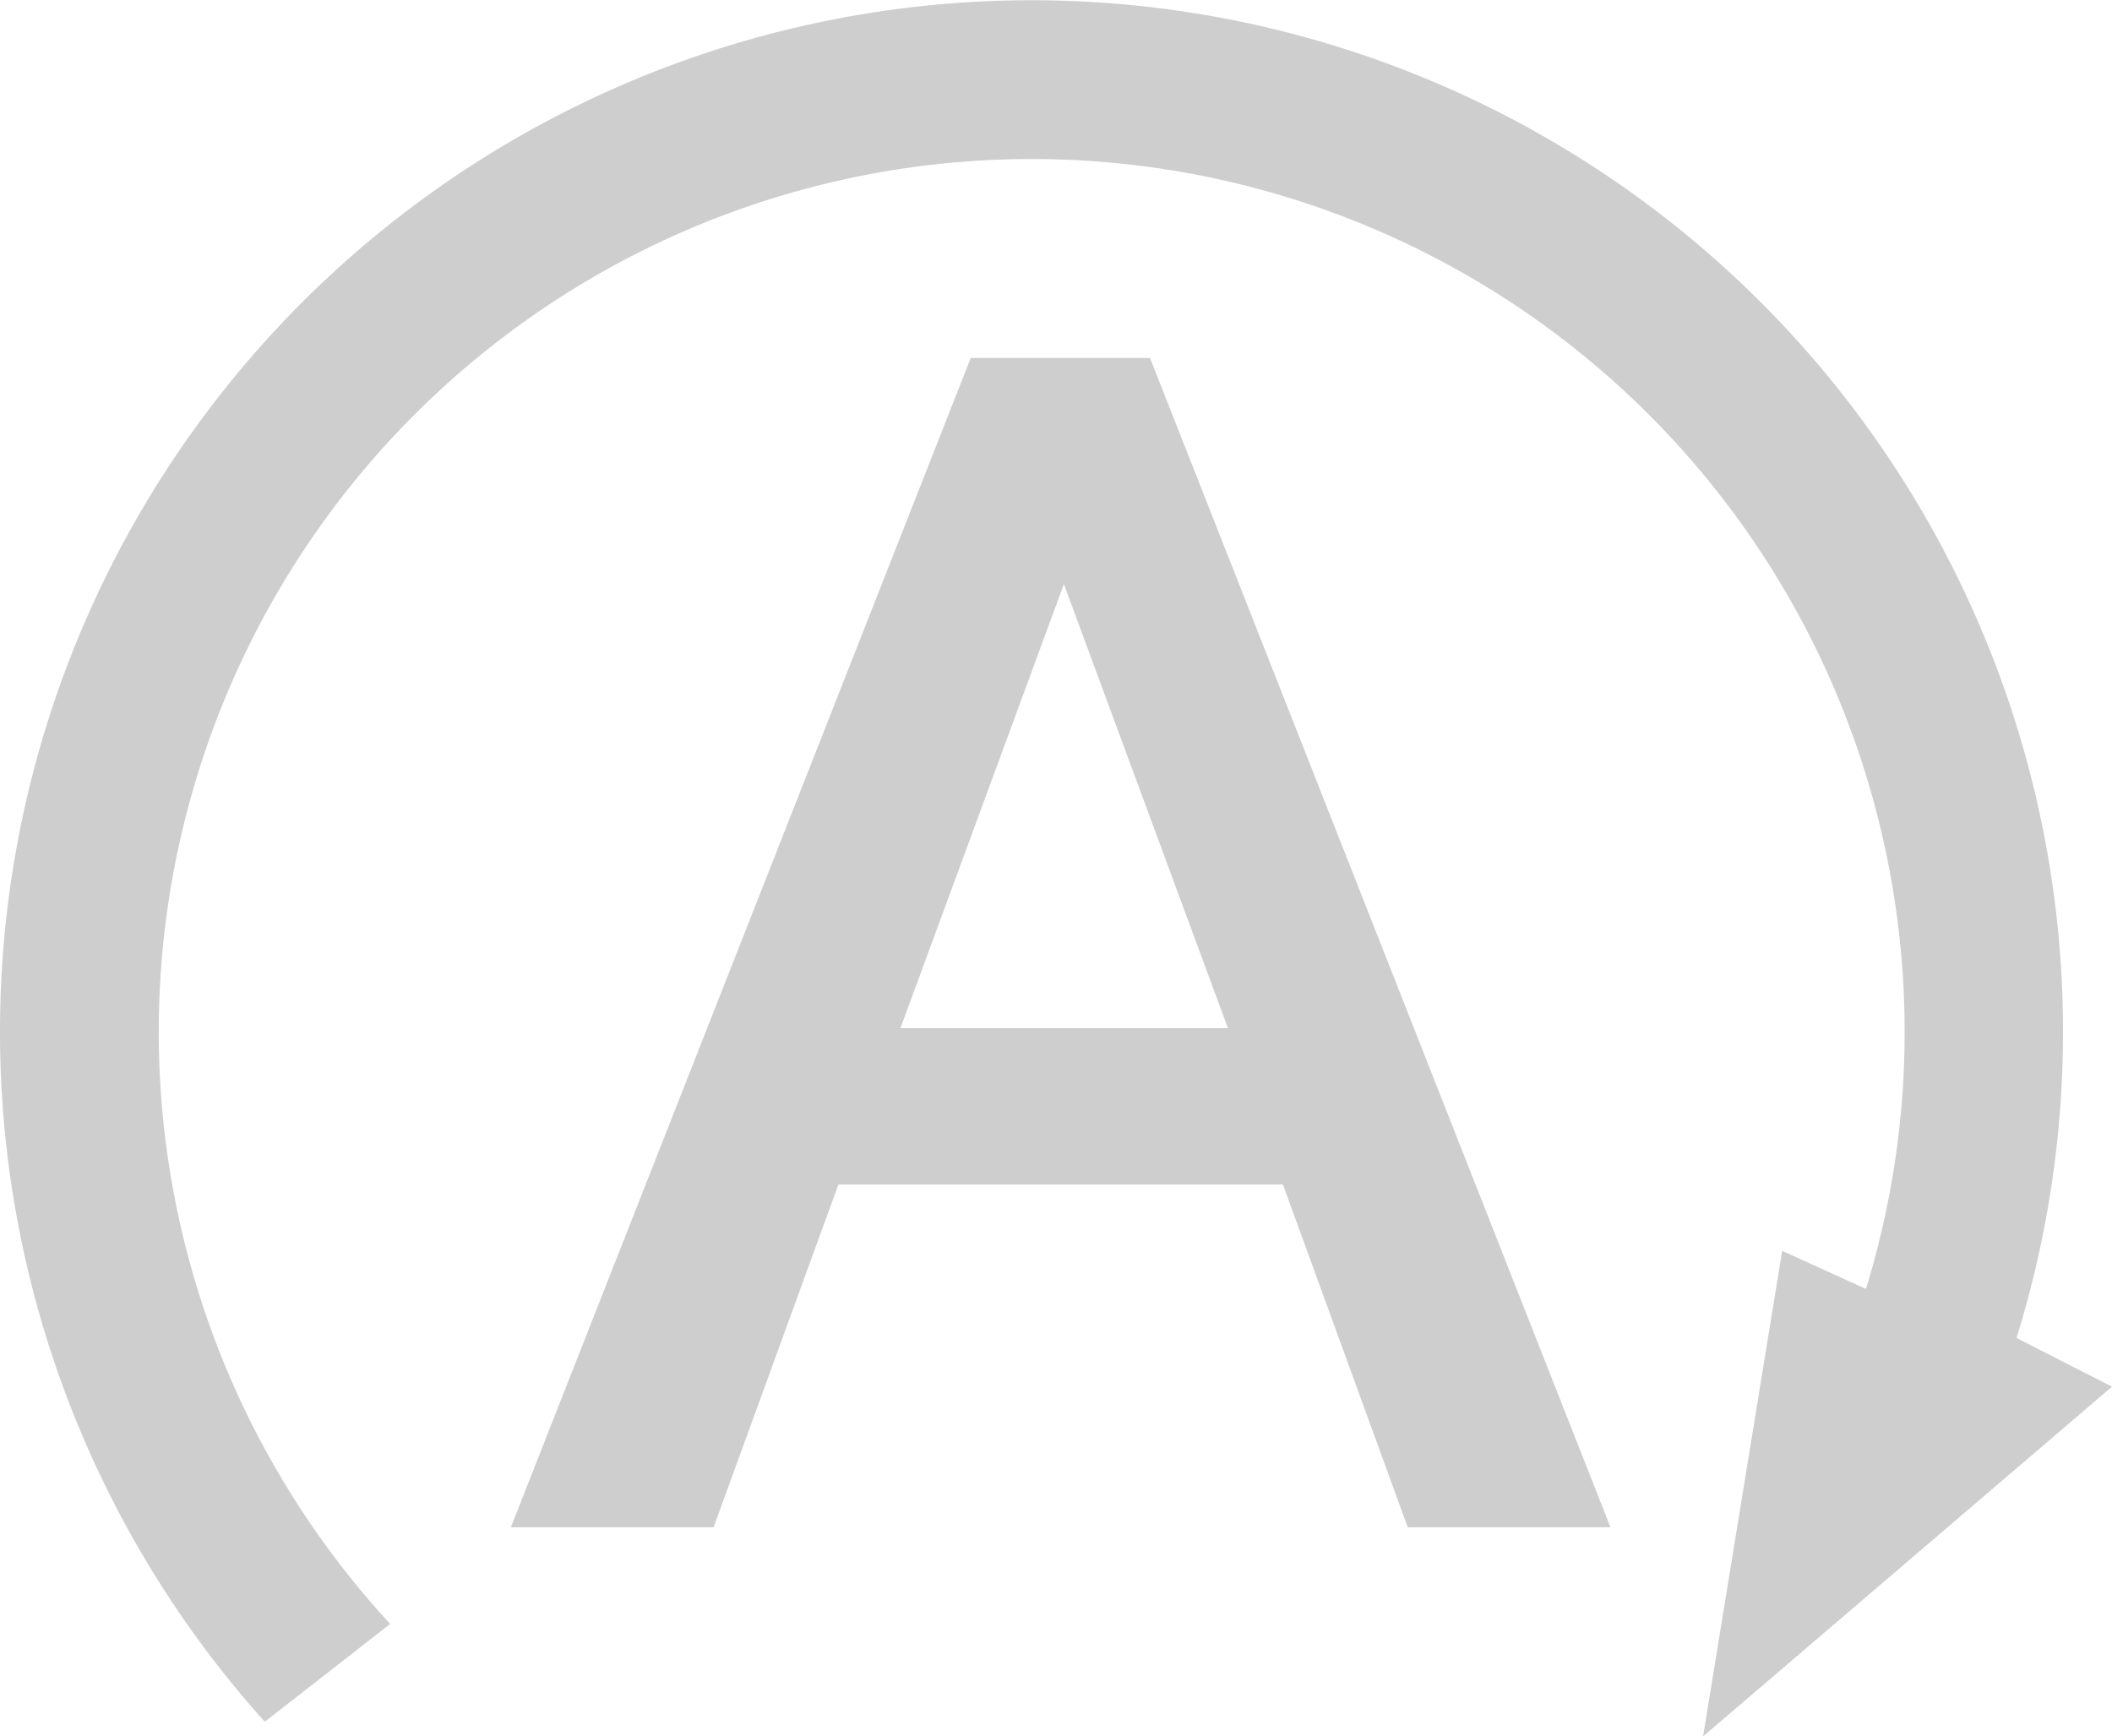 <svg id="icon-auto-stop-blurb" xmlns="http://www.w3.org/2000/svg" width="98.969" height="81.371" viewBox="0 0 98.969 81.371">
  <g id="Group_261" data-name="Group 261" transform="translate(0 0)">
    <path id="Path_630" data-name="Path 630" d="M38.671,6.11h-8.4L8.72,60.907h9.5l5.848-16.06H44.9l5.848,16.06h9.5M26.976,37.517l7.659-20.81,7.687,20.81H26.976Z" transform="translate(15.219 10.664)" fill="#cecece" fill-rule="evenodd"/>
    <path id="Path_631" data-name="Path 631" d="M94.494,62.7A48.337,48.337,0,1,0,12.409,80.685L18.284,76.1A40.906,40.906,0,1,1,87.439,60.4l-3.926-1.784L79.807,81.371l19.162-16.39" transform="translate(0 0)" fill="#cecece" fill-rule="evenodd"/>
  </g>
</svg>
